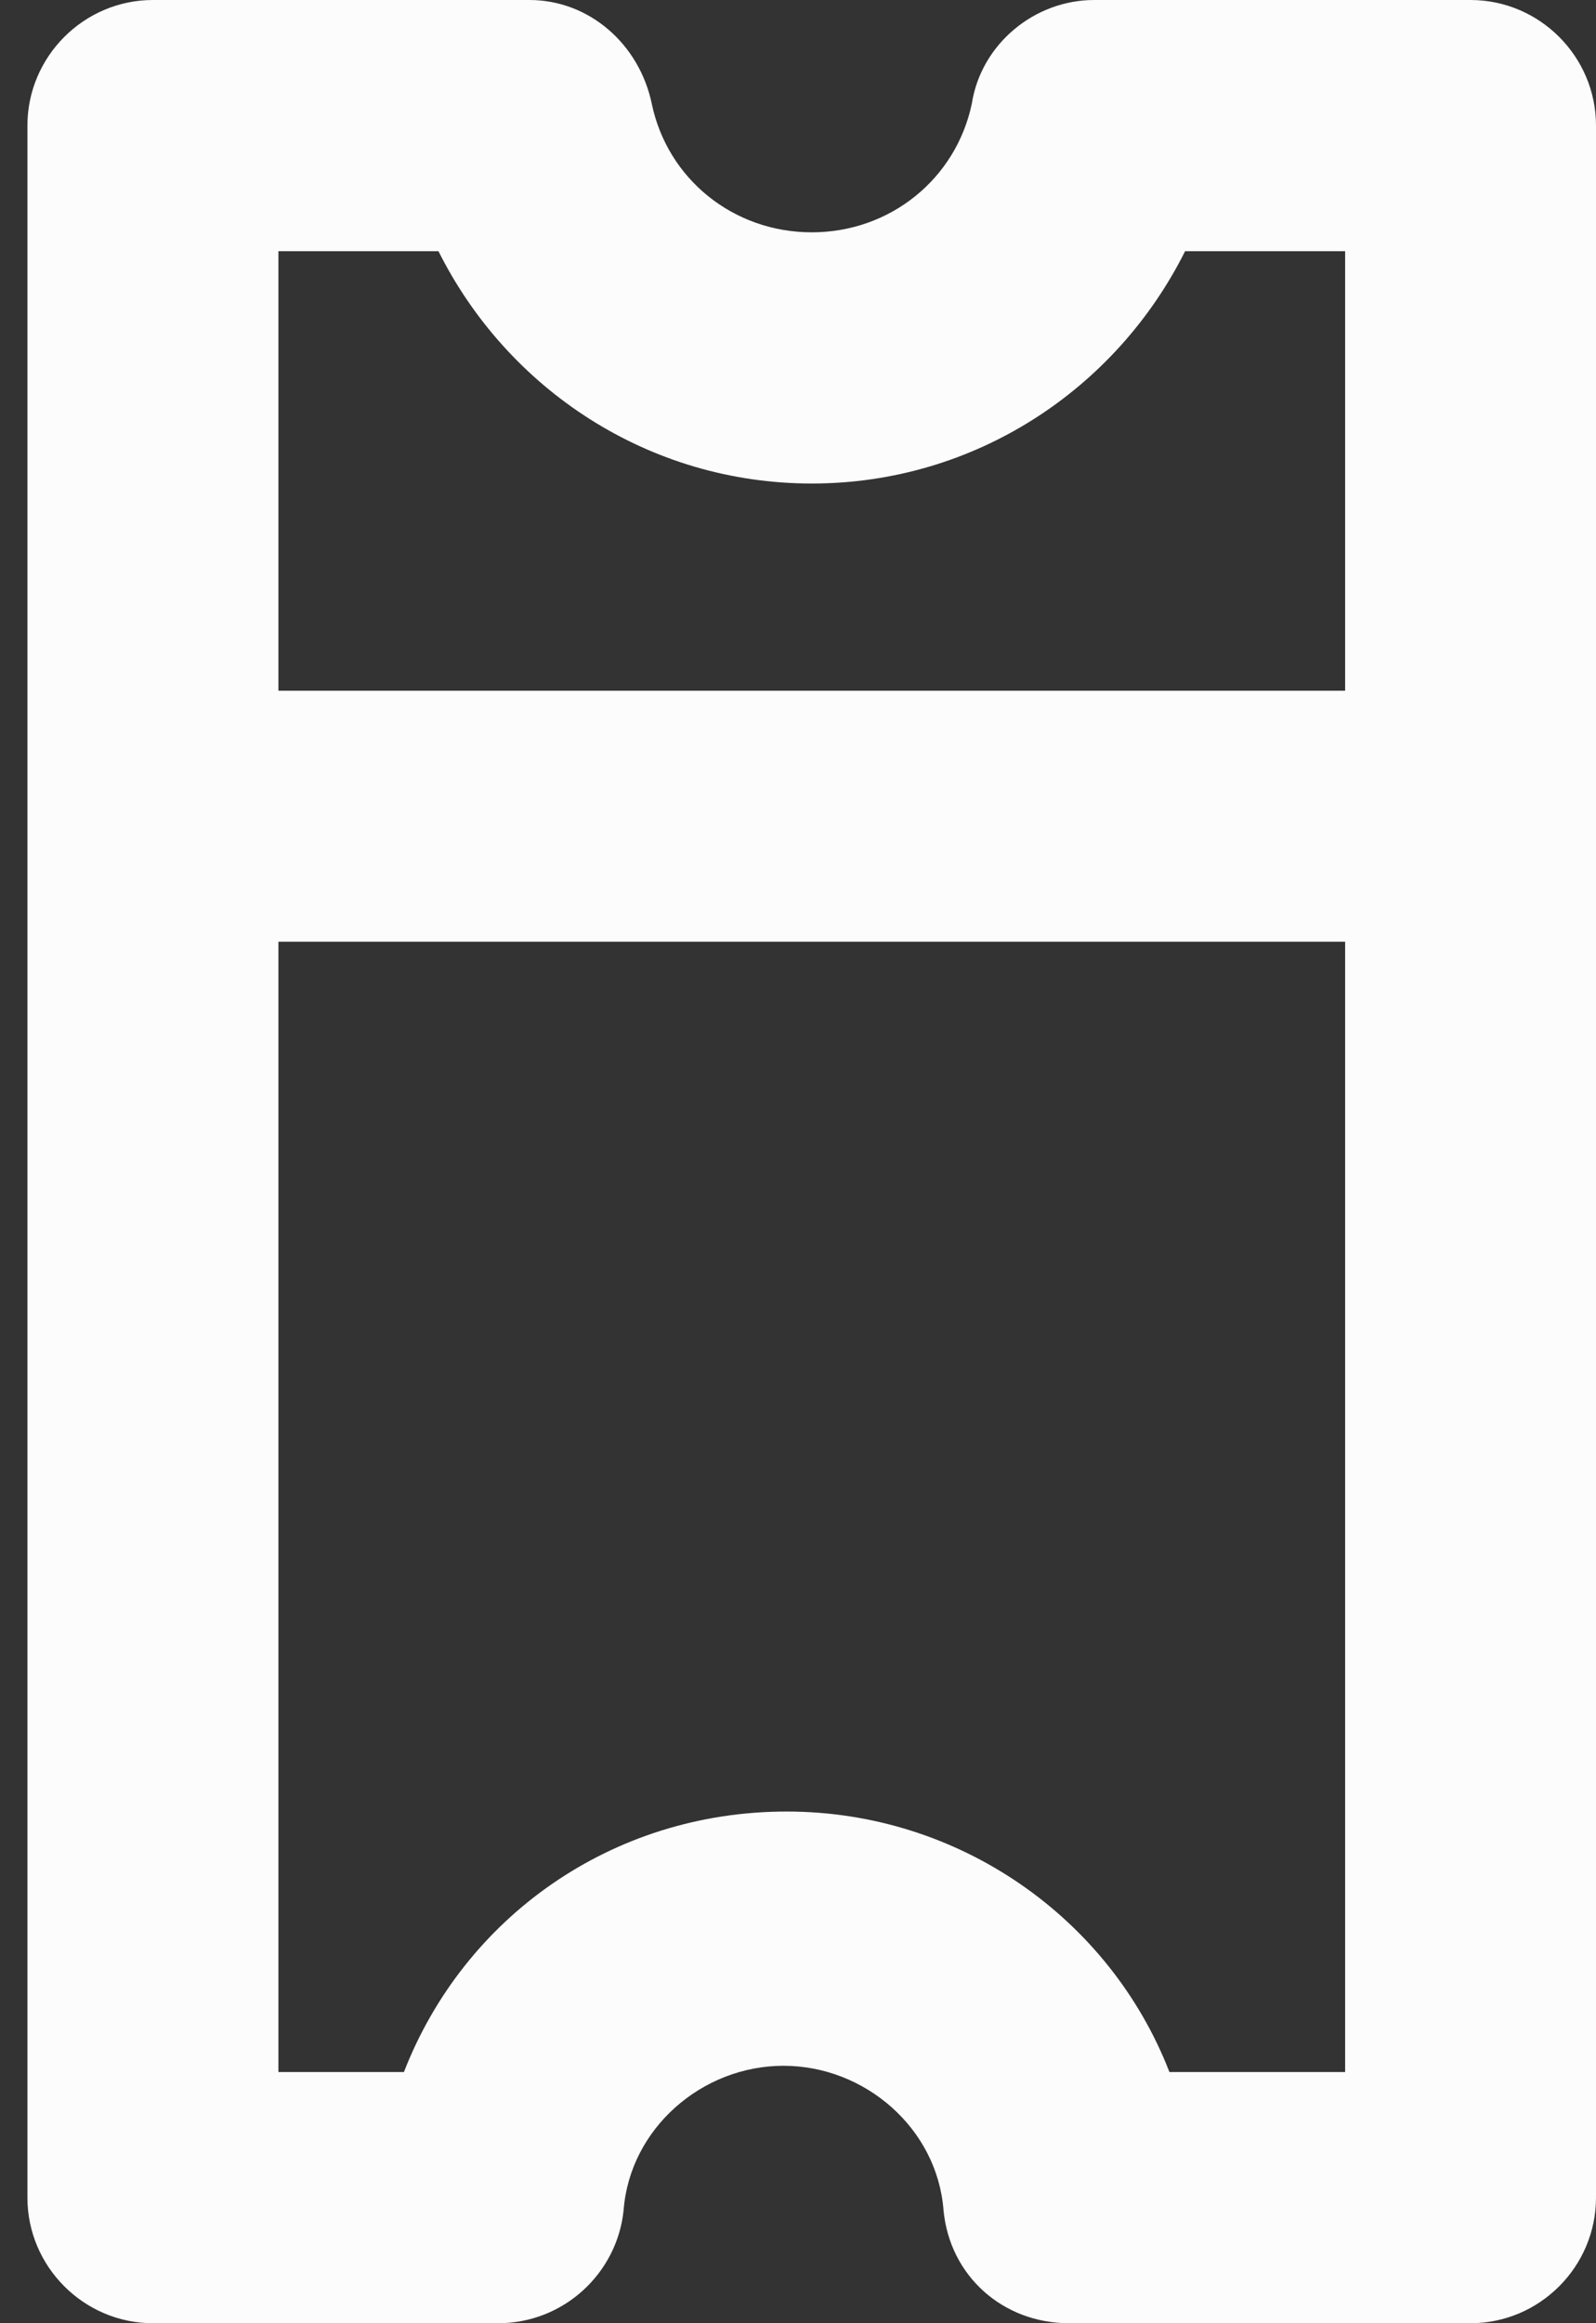 <svg width="11" height="16" viewBox="0 0 11 16" fill="none" xmlns="http://www.w3.org/2000/svg">
<rect x="0" y="0" width="11" height="16" fill="#333333" stroke="none"/>
<path d="M0.189 0.865V15.135C0.189 15.611 0.579 16 1.054 16H3.433C3.887 16 4.254 15.654 4.298 15.222C4.341 14.659 4.838 14.227 5.4 14.227C5.962 14.227 6.46 14.659 6.503 15.222C6.546 15.676 6.914 16 7.368 16H10.135C10.611 16 11 15.611 11 15.135V0.865C11 0.389 10.611 0 10.135 0H7.541C7.13 0 6.762 0.303 6.698 0.714C6.589 1.232 6.135 1.6 5.595 1.6C5.054 1.6 4.6 1.232 4.492 0.714C4.406 0.303 4.06 0 3.649 0H1.054C0.579 0 0.189 0.389 0.189 0.865ZM8.06 14.27C7.649 13.211 6.611 12.476 5.422 12.476C4.211 12.476 3.195 13.211 2.784 14.27H1.919V6.486H9.271V14.27H8.06ZM3.022 1.73C3.498 2.681 4.471 3.33 5.595 3.33C6.719 3.33 7.692 2.681 8.168 1.73H9.271V4.757H1.919V1.73H3.022Z" fill="#FCFCFC"/>
</svg>
